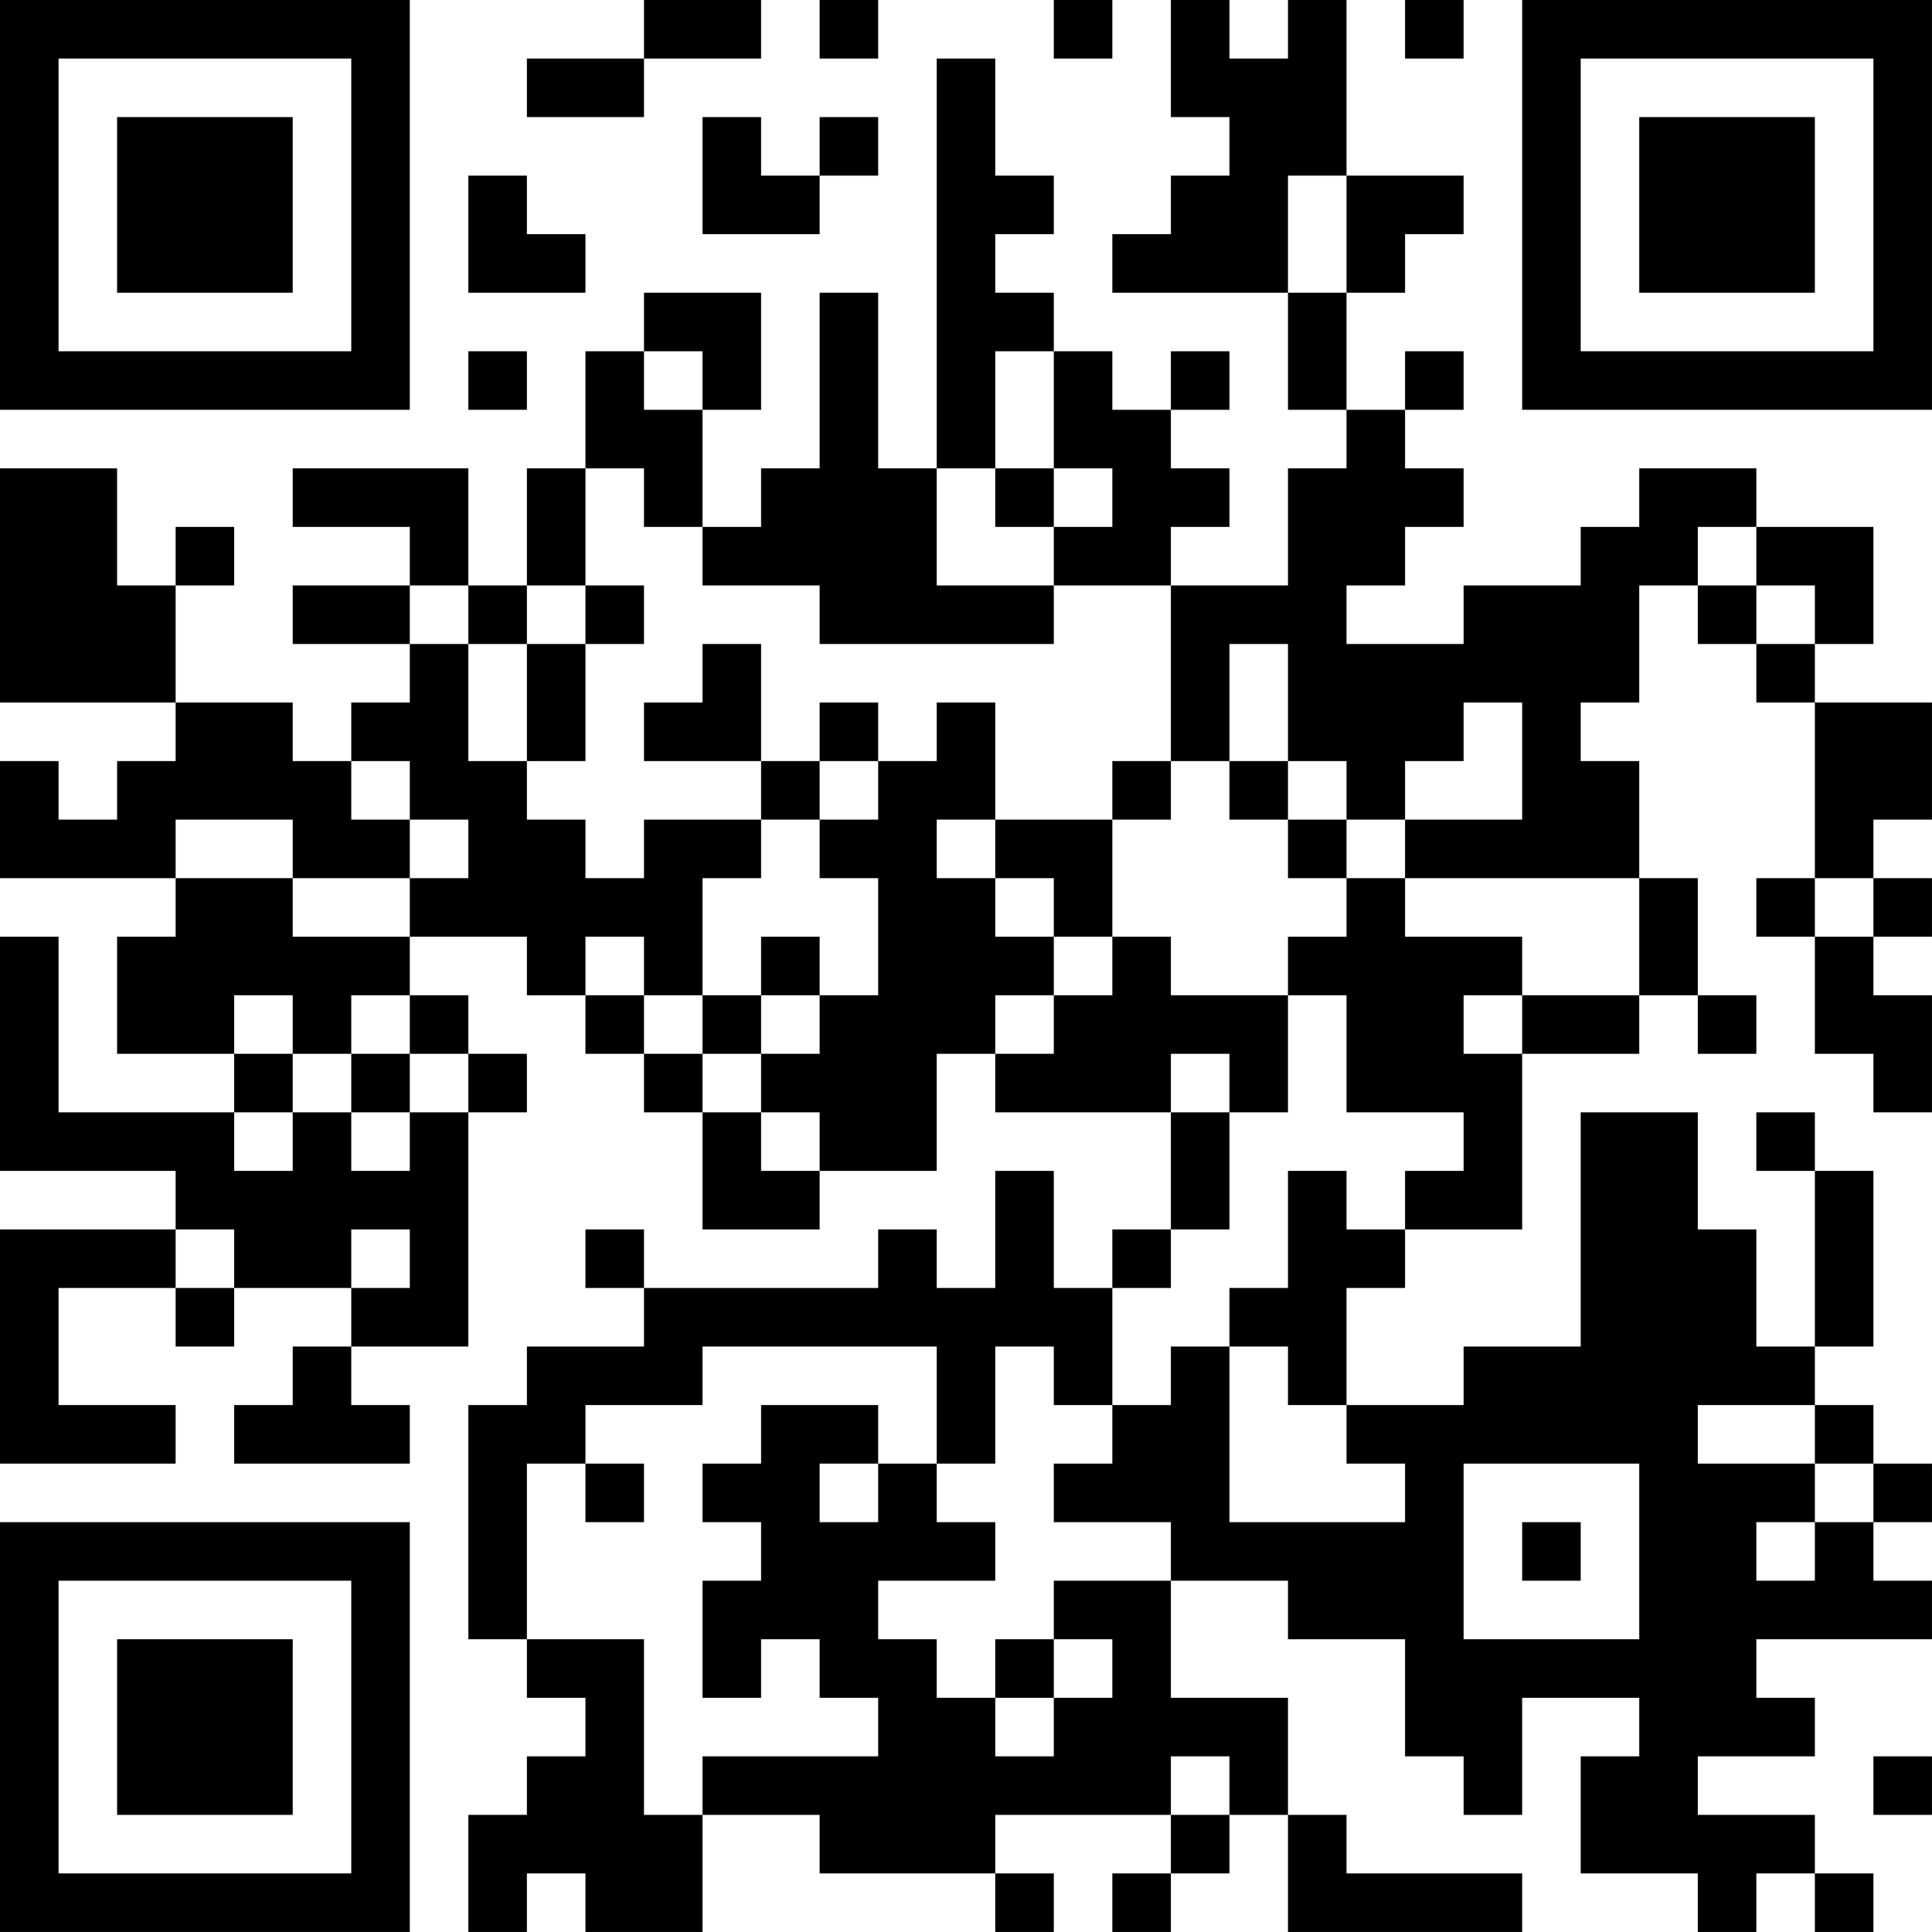 <?xml version="1.0" encoding="UTF-8"?>
<svg xmlns="http://www.w3.org/2000/svg" version="1.1" width="400" height="400" viewBox="0 0 400 400"><rect x="0" y="0" width="400" height="400" fill="#ffffff"/><g transform="scale(12.121)"><g transform="translate(0,0)"><path fill-rule="evenodd" d="M11 0L11 1L9 1L9 2L11 2L11 1L13 1L13 0ZM14 0L14 1L15 1L15 0ZM18 0L18 1L19 1L19 0ZM20 0L20 2L21 2L21 3L20 3L20 4L19 4L19 5L22 5L22 7L23 7L23 8L22 8L22 10L20 10L20 9L21 9L21 8L20 8L20 7L21 7L21 6L20 6L20 7L19 7L19 6L18 6L18 5L17 5L17 4L18 4L18 3L17 3L17 1L16 1L16 8L15 8L15 5L14 5L14 8L13 8L13 9L12 9L12 7L13 7L13 5L11 5L11 6L10 6L10 8L9 8L9 10L8 10L8 8L5 8L5 9L7 9L7 10L5 10L5 11L7 11L7 12L6 12L6 13L5 13L5 12L3 12L3 10L4 10L4 9L3 9L3 10L2 10L2 8L0 8L0 12L3 12L3 13L2 13L2 14L1 14L1 13L0 13L0 15L3 15L3 16L2 16L2 18L4 18L4 19L1 19L1 16L0 16L0 20L3 20L3 21L0 21L0 25L3 25L3 24L1 24L1 22L3 22L3 23L4 23L4 22L6 22L6 23L5 23L5 24L4 24L4 25L7 25L7 24L6 24L6 23L8 23L8 19L9 19L9 18L8 18L8 17L7 17L7 16L9 16L9 17L10 17L10 18L11 18L11 19L12 19L12 21L14 21L14 20L16 20L16 18L17 18L17 19L20 19L20 21L19 21L19 22L18 22L18 20L17 20L17 22L16 22L16 21L15 21L15 22L11 22L11 21L10 21L10 22L11 22L11 23L9 23L9 24L8 24L8 28L9 28L9 29L10 29L10 30L9 30L9 31L8 31L8 33L9 33L9 32L10 32L10 33L12 33L12 31L14 31L14 32L17 32L17 33L18 33L18 32L17 32L17 31L20 31L20 32L19 32L19 33L20 33L20 32L21 32L21 31L22 31L22 33L26 33L26 32L23 32L23 31L22 31L22 29L20 29L20 27L22 27L22 28L24 28L24 30L25 30L25 31L26 31L26 29L28 29L28 30L27 30L27 32L29 32L29 33L30 33L30 32L31 32L31 33L32 33L32 32L31 32L31 31L29 31L29 30L31 30L31 29L30 29L30 28L33 28L33 27L32 27L32 26L33 26L33 25L32 25L32 24L31 24L31 23L32 23L32 20L31 20L31 19L30 19L30 20L31 20L31 23L30 23L30 21L29 21L29 19L27 19L27 23L25 23L25 24L23 24L23 22L24 22L24 21L26 21L26 18L28 18L28 17L29 17L29 18L30 18L30 17L29 17L29 15L28 15L28 13L27 13L27 12L28 12L28 10L29 10L29 11L30 11L30 12L31 12L31 15L30 15L30 16L31 16L31 18L32 18L32 19L33 19L33 17L32 17L32 16L33 16L33 15L32 15L32 14L33 14L33 12L31 12L31 11L32 11L32 9L30 9L30 8L28 8L28 9L27 9L27 10L25 10L25 11L23 11L23 10L24 10L24 9L25 9L25 8L24 8L24 7L25 7L25 6L24 6L24 7L23 7L23 5L24 5L24 4L25 4L25 3L23 3L23 0L22 0L22 1L21 1L21 0ZM24 0L24 1L25 1L25 0ZM12 2L12 4L14 4L14 3L15 3L15 2L14 2L14 3L13 3L13 2ZM8 3L8 5L10 5L10 4L9 4L9 3ZM22 3L22 5L23 5L23 3ZM8 6L8 7L9 7L9 6ZM11 6L11 7L12 7L12 6ZM17 6L17 8L16 8L16 10L18 10L18 11L14 11L14 10L12 10L12 9L11 9L11 8L10 8L10 10L9 10L9 11L8 11L8 10L7 10L7 11L8 11L8 13L9 13L9 14L10 14L10 15L11 15L11 14L13 14L13 15L12 15L12 17L11 17L11 16L10 16L10 17L11 17L11 18L12 18L12 19L13 19L13 20L14 20L14 19L13 19L13 18L14 18L14 17L15 17L15 15L14 15L14 14L15 14L15 13L16 13L16 12L17 12L17 14L16 14L16 15L17 15L17 16L18 16L18 17L17 17L17 18L18 18L18 17L19 17L19 16L20 16L20 17L22 17L22 19L21 19L21 18L20 18L20 19L21 19L21 21L20 21L20 22L19 22L19 24L18 24L18 23L17 23L17 25L16 25L16 23L12 23L12 24L10 24L10 25L9 25L9 28L11 28L11 31L12 31L12 30L15 30L15 29L14 29L14 28L13 28L13 29L12 29L12 27L13 27L13 26L12 26L12 25L13 25L13 24L15 24L15 25L14 25L14 26L15 26L15 25L16 25L16 26L17 26L17 27L15 27L15 28L16 28L16 29L17 29L17 30L18 30L18 29L19 29L19 28L18 28L18 27L20 27L20 26L18 26L18 25L19 25L19 24L20 24L20 23L21 23L21 26L24 26L24 25L23 25L23 24L22 24L22 23L21 23L21 22L22 22L22 20L23 20L23 21L24 21L24 20L25 20L25 19L23 19L23 17L22 17L22 16L23 16L23 15L24 15L24 16L26 16L26 17L25 17L25 18L26 18L26 17L28 17L28 15L24 15L24 14L26 14L26 12L25 12L25 13L24 13L24 14L23 14L23 13L22 13L22 11L21 11L21 13L20 13L20 10L18 10L18 9L19 9L19 8L18 8L18 6ZM17 8L17 9L18 9L18 8ZM29 9L29 10L30 10L30 11L31 11L31 10L30 10L30 9ZM10 10L10 11L9 11L9 13L10 13L10 11L11 11L11 10ZM12 11L12 12L11 12L11 13L13 13L13 14L14 14L14 13L15 13L15 12L14 12L14 13L13 13L13 11ZM6 13L6 14L7 14L7 15L5 15L5 14L3 14L3 15L5 15L5 16L7 16L7 15L8 15L8 14L7 14L7 13ZM19 13L19 14L17 14L17 15L18 15L18 16L19 16L19 14L20 14L20 13ZM21 13L21 14L22 14L22 15L23 15L23 14L22 14L22 13ZM31 15L31 16L32 16L32 15ZM13 16L13 17L12 17L12 18L13 18L13 17L14 17L14 16ZM4 17L4 18L5 18L5 19L4 19L4 20L5 20L5 19L6 19L6 20L7 20L7 19L8 19L8 18L7 18L7 17L6 17L6 18L5 18L5 17ZM6 18L6 19L7 19L7 18ZM3 21L3 22L4 22L4 21ZM6 21L6 22L7 22L7 21ZM29 24L29 25L31 25L31 26L30 26L30 27L31 27L31 26L32 26L32 25L31 25L31 24ZM10 25L10 26L11 26L11 25ZM25 25L25 28L28 28L28 25ZM26 26L26 27L27 27L27 26ZM17 28L17 29L18 29L18 28ZM20 30L20 31L21 31L21 30ZM32 30L32 31L33 31L33 30ZM0 0L0 7L7 7L7 0ZM1 1L1 6L6 6L6 1ZM2 2L2 5L5 5L5 2ZM26 0L26 7L33 7L33 0ZM27 1L27 6L32 6L32 1ZM28 2L28 5L31 5L31 2ZM0 26L0 33L7 33L7 26ZM1 27L1 32L6 32L6 27ZM2 28L2 31L5 31L5 28Z" fill="#000000"/></g></g></svg>
